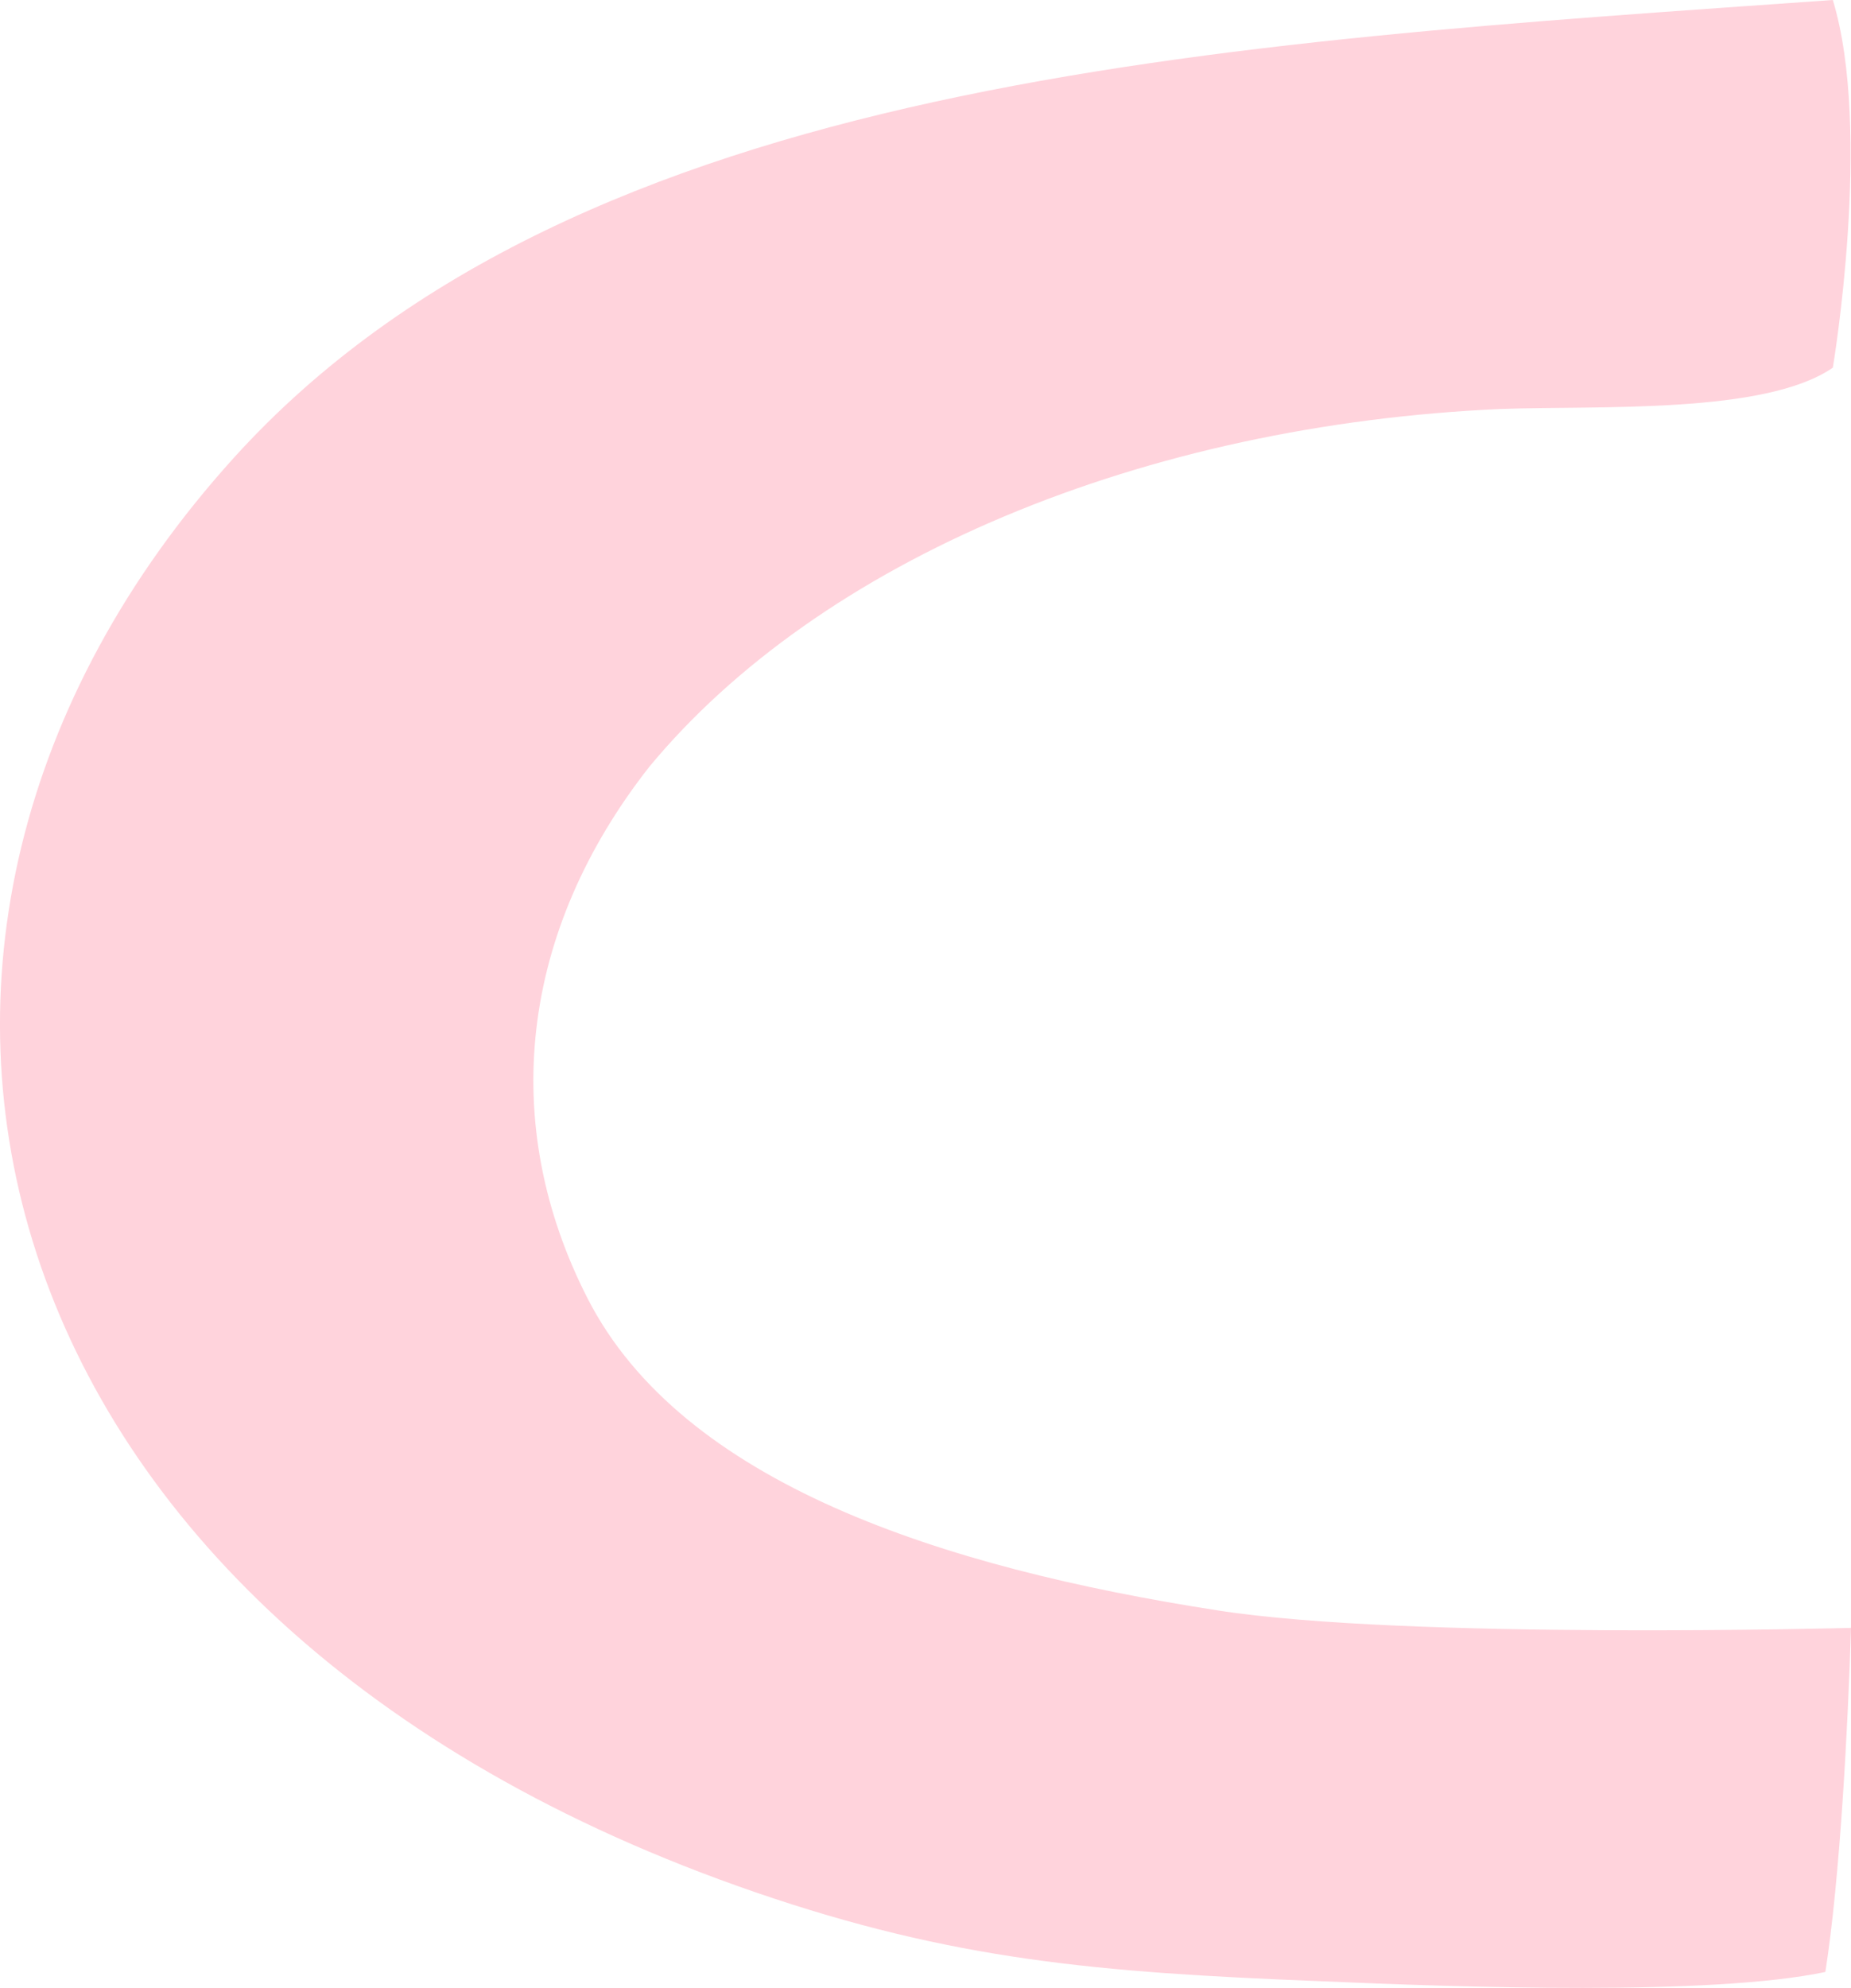 <svg xmlns="http://www.w3.org/2000/svg" width="95" height="102" viewBox="0 0 95 102" fill="none"><g clip-path="url(#clip0_152_3926)"><path d="M38.774 97.082C-1.622 83.207 -10.294 48.121 12.007 23.481C29.734 3.908 62.711 2.219 94.067 -4.11183e-06C96.116 6.727 94.067 18.863 94.067 18.863C90.595 21.262 82.075 20.802 77.028 20.982C67.966 21.382 59.206 23.275 51.565 26.484C43.924 29.693 37.65 34.114 33.328 39.335C30.044 43.516 28.072 48.084 27.529 52.77C26.985 57.457 27.88 62.167 30.162 66.624C35.011 76.09 48.303 80.418 62.482 82.618C72.133 84.137 95 83.517 95 83.517C94.847 88.515 94.434 96.402 93.684 101.17C87.826 102.4 75.039 101.96 67.682 101.64C56.348 101.19 48.945 100.571 38.774 97.082Z" fill="#FFD3DC"></path></g><defs><clipPath id="clip0_152_3926"><rect width="102" height="95" fill="white" transform="matrix(4.37114e-08 1 1 -4.37114e-08 0 0)"></rect></clipPath></defs></svg>